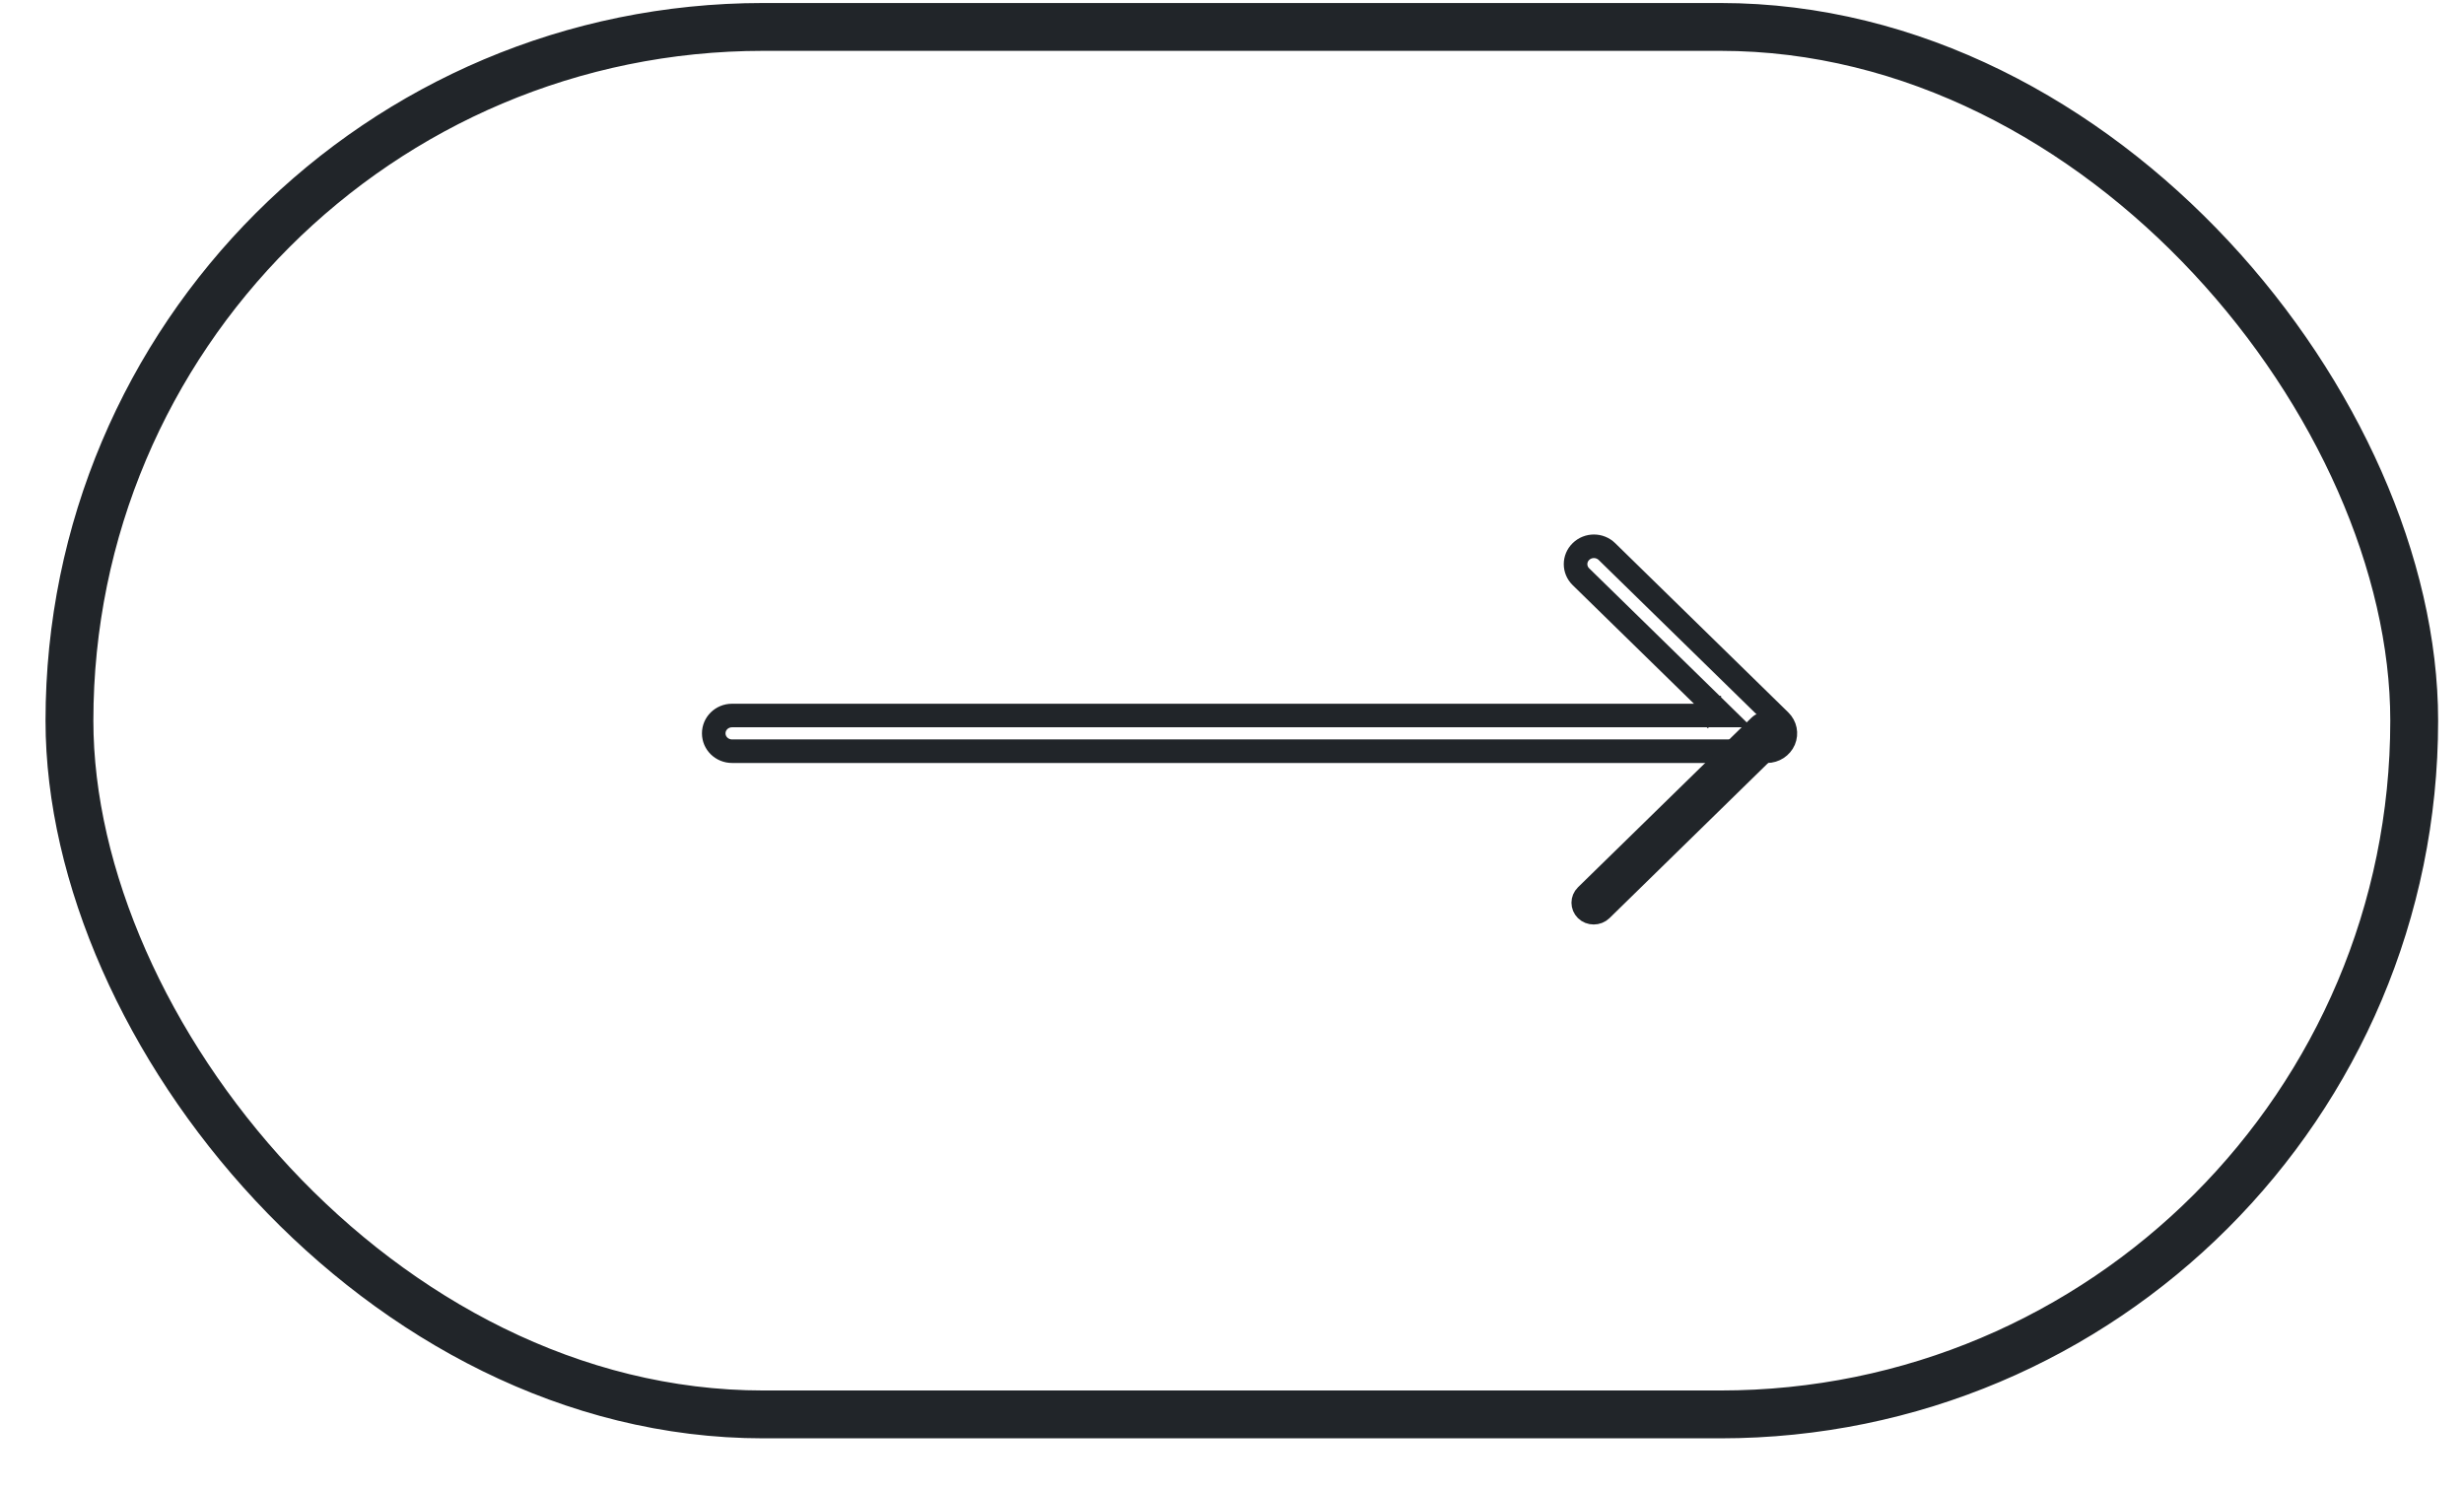 <?xml version="1.0" encoding="UTF-8"?> <svg xmlns="http://www.w3.org/2000/svg" width="43" height="26" viewBox="0 0 43 26" fill="none"><g filter="url(#filter0_b_30_571)"><rect x="1.212" y="0.47" width="40.919" height="24.217" rx="12.108" stroke="#212529" stroke-width="0.835"></rect></g><path d="M31.196 12.946L31.07 12.892C31.031 12.982 30.939 13.043 30.836 13.043L12.775 13.043C12.633 13.043 12.524 12.931 12.524 12.8C12.524 12.668 12.633 12.557 12.775 12.557L29.898 12.557L30.234 12.557L29.994 12.322L27.637 10.017C27.54 9.923 27.54 9.77 27.637 9.676C27.735 9.579 27.896 9.579 27.995 9.676L31.016 12.63C31.088 12.7 31.108 12.802 31.07 12.892L31.196 12.946ZM31.196 12.946C31.256 12.803 31.224 12.641 31.112 12.532L28.091 9.578C27.939 9.429 27.693 9.429 27.541 9.578C27.389 9.726 27.389 9.967 27.541 10.115L29.758 12.283L29.898 12.283L29.898 12.42L29.802 12.518L29.702 12.42L12.775 12.42C12.56 12.42 12.387 12.59 12.387 12.8C12.387 13.01 12.56 13.18 12.775 13.18L30.836 13.18C30.993 13.18 31.135 13.087 31.196 12.946Z" fill="#212529" stroke="#212529" stroke-width="0.274"></path><path d="M27.634 15.928L27.633 15.927C27.537 15.832 27.537 15.68 27.633 15.585L30.658 12.628C30.757 12.531 30.918 12.531 31.016 12.628C31.113 12.722 31.113 12.875 31.016 12.969L27.992 15.927C27.942 15.975 27.878 15.999 27.812 15.999C27.746 15.999 27.682 15.975 27.634 15.928Z" fill="#212529" stroke="#212529" stroke-width="0.274"></path><defs><filter id="filter0_b_30_571" x="-3.38" y="-4.123" width="50.105" height="33.403" filterUnits="userSpaceOnUse" color-interpolation-filters="sRGB"><feFlood flood-opacity="0" result="BackgroundImageFix"></feFlood><feGaussianBlur in="BackgroundImageFix" stdDeviation="2.088"></feGaussianBlur><feComposite in2="SourceAlpha" operator="in" result="effect1_backgroundBlur_30_571"></feComposite><feBlend mode="normal" in="SourceGraphic" in2="effect1_backgroundBlur_30_571" result="shape"></feBlend></filter></defs></svg> 